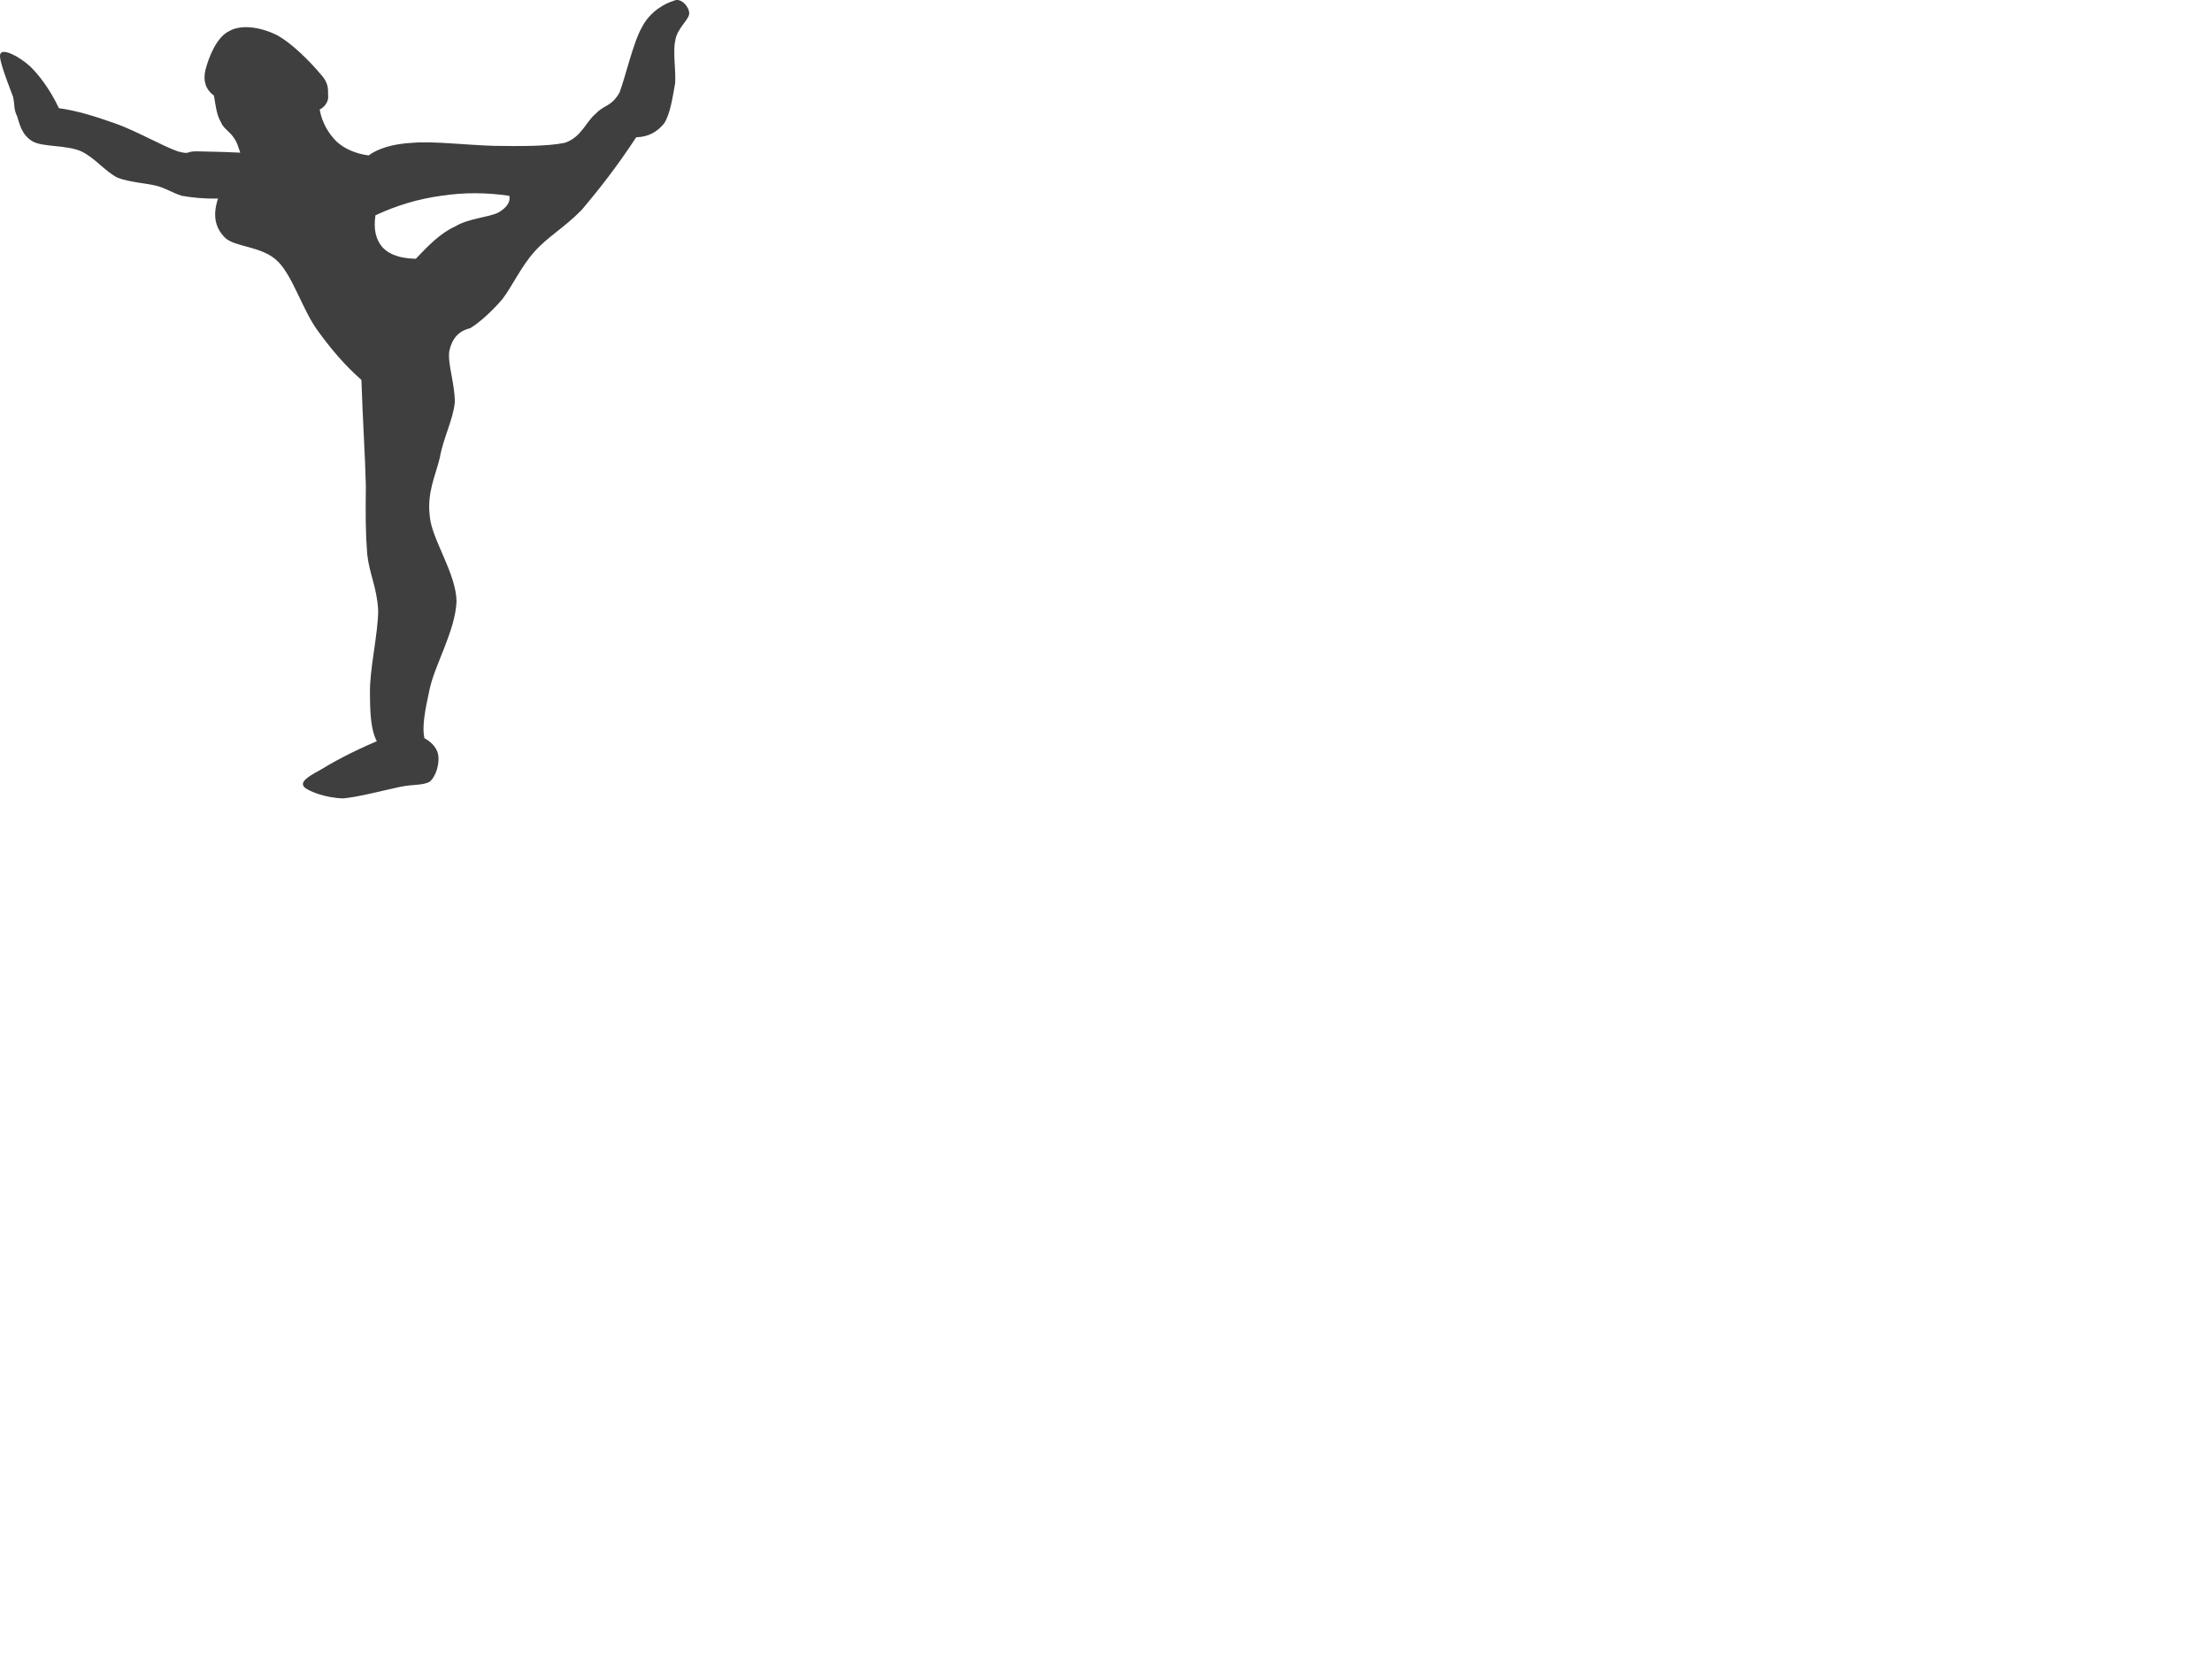 <?xml version="1.0"?><svg width="640" height="480" xmlns="http://www.w3.org/2000/svg">
 <title>Stretching - Light Pink</title>
 <g>
  <title>Layer 1</title>
  <g>
   <path d="m136.05,94.964c-3.366,0.792 -5.248,2.97 -6.04,6.534c-0.594,3.565 1.585,9.406 1.585,14.853c-0.495,5.148 -3.367,10.396 -4.356,16.138c-1.286,5.344 -3.763,9.999 -2.871,17.027c0.594,6.634 7.623,16.337 7.723,24.552c-0.396,8.417 -6.138,18.021 -7.723,25.048c-1.485,6.733 -2.277,11.188 -1.585,14.454l0,0c2.377,1.287 3.862,3.17 4.06,5.248c0.199,2.079 -0.494,5.543 -2.475,7.326c-1.979,1.188 -4.949,0.693 -8.909,1.585c-4.259,0.892 -11.683,2.871 -16.14,3.266c-5.049,-0.1 -10.098,-2.079 -11.285,-3.266c-1.286,-1.386 0.693,-2.871 4.455,-4.854c3.365,-2.078 9.01,-5.244 16.533,-8.414l0,0c-1.583,-2.97 -1.979,-7.426 -1.979,-13.761c-0.198,-6.732 2.376,-17.325 2.376,-24.157c-0.396,-6.733 -2.476,-10.197 -3.168,-16.138c-0.495,-6.335 -0.495,-11.285 -0.396,-19.801c-0.197,-8.514 -0.892,-18.612 -1.287,-30.691l0,0c-4.653,-4.06 -8.812,-8.91 -12.87,-14.554c-4.157,-5.841 -7.028,-15.444 -11.287,-19.702c-4.553,-4.554 -12.473,-4.058 -15.346,-6.93c-3.067,-3.068 -3.465,-6.831 -1.979,-11.287l0,0c-4.257,0.1 -7.622,-0.297 -10.493,-0.791c-2.97,-0.991 -3.861,-1.783 -6.832,-2.772c-3.266,-0.891 -8.218,-1.089 -11.782,-2.475c-3.663,-1.881 -6.633,-5.841 -10.492,-7.623c-4.26,-1.881 -11.089,-1.188 -14.06,-2.871c-3.169,-1.881 -3.763,-5.049 -4.455,-7.227c-1.088,-2.277 -0.594,-2.773 -1.188,-5.644c-1.091,-3.067 -4.456,-11.186 -3.664,-12.472c0.693,-1.684 5.443,0.791 8.514,3.564c2.572,2.475 5.741,6.534 8.414,12.176l0,0c5.052,0.693 10.297,2.278 16.138,4.356c5.546,1.881 14.159,6.733 18.217,8.119c3.763,0.99 2.078,0.099 5.248,0c3.069,0.099 7.227,0.099 12.869,0.396l0,0c-0.594,-1.584 -0.889,-3.07 -1.979,-4.456c-0.991,-1.584 -2.97,-2.574 -3.663,-4.456c-1.187,-1.979 -1.485,-4.653 -1.979,-7.623l0,0c-2.476,-1.782 -3.169,-4.356 -2.476,-7.326c0.892,-3.564 3.169,-9.503 6.832,-11.287c3.365,-1.979 8.712,-1.286 13.366,0.892c4.552,2.178 10.394,8.217 13.265,11.683c2.575,2.871 1.883,4.653 2.078,6.435c0,1.485 -1.087,2.97 -2.474,3.663l0,0c0.693,3.862 2.573,6.93 4.851,9.208c2.178,2.079 5.545,3.564 9.308,4.06l0,0c2.574,-1.881 6.731,-3.367 12.869,-3.664c6.14,-0.495 15.742,0.693 23.465,0.891c7.227,0.099 15.346,0.199 20.493,-0.891c4.851,-1.684 6.039,-6.138 8.91,-8.415c2.475,-2.674 4.355,-1.881 6.83,-6.039c1.782,-4.654 3.96,-14.553 6.534,-19.009c2.377,-4.653 6.833,-6.93 9.208,-7.623c1.98,-0.991 4.356,1.583 4.456,3.564c0.099,1.881 -3.664,4.456 -4.06,8.119c-0.693,3.068 0.197,8.117 0,12.077c-0.693,3.862 -1.386,8.911 -3.168,11.683c-1.98,2.475 -4.555,3.96 -8.118,4.059l0,0c-5.643,8.613 -10.891,15.247 -15.742,20.988c-5.246,5.347 -9.801,7.723 -13.662,12.079c-3.861,4.258 -6.436,10 -9.307,13.763c-2.972,3.464 -6.436,6.631 -9.307,8.413l0,0zm11.286,-38.313c0.496,1.583 -0.692,3.465 -3.168,4.851c-3.069,1.485 -8.415,1.584 -12.573,4.059c-4.257,1.981 -7.624,5.445 -11.287,9.307l0,0c-4.554,-0.099 -7.623,-1.188 -9.603,-3.267c-1.98,-2.277 -2.673,-5.248 -2.08,-9.307l0,0c6.139,-2.871 12.476,-4.752 19.01,-5.643c6.533,-0.991 12.969,-0.991 19.701,0l0,0z" fill="#3f3f3f" clip-rule="evenodd" fill-rule="evenodd"/>
  </g>
 </g>
</svg>